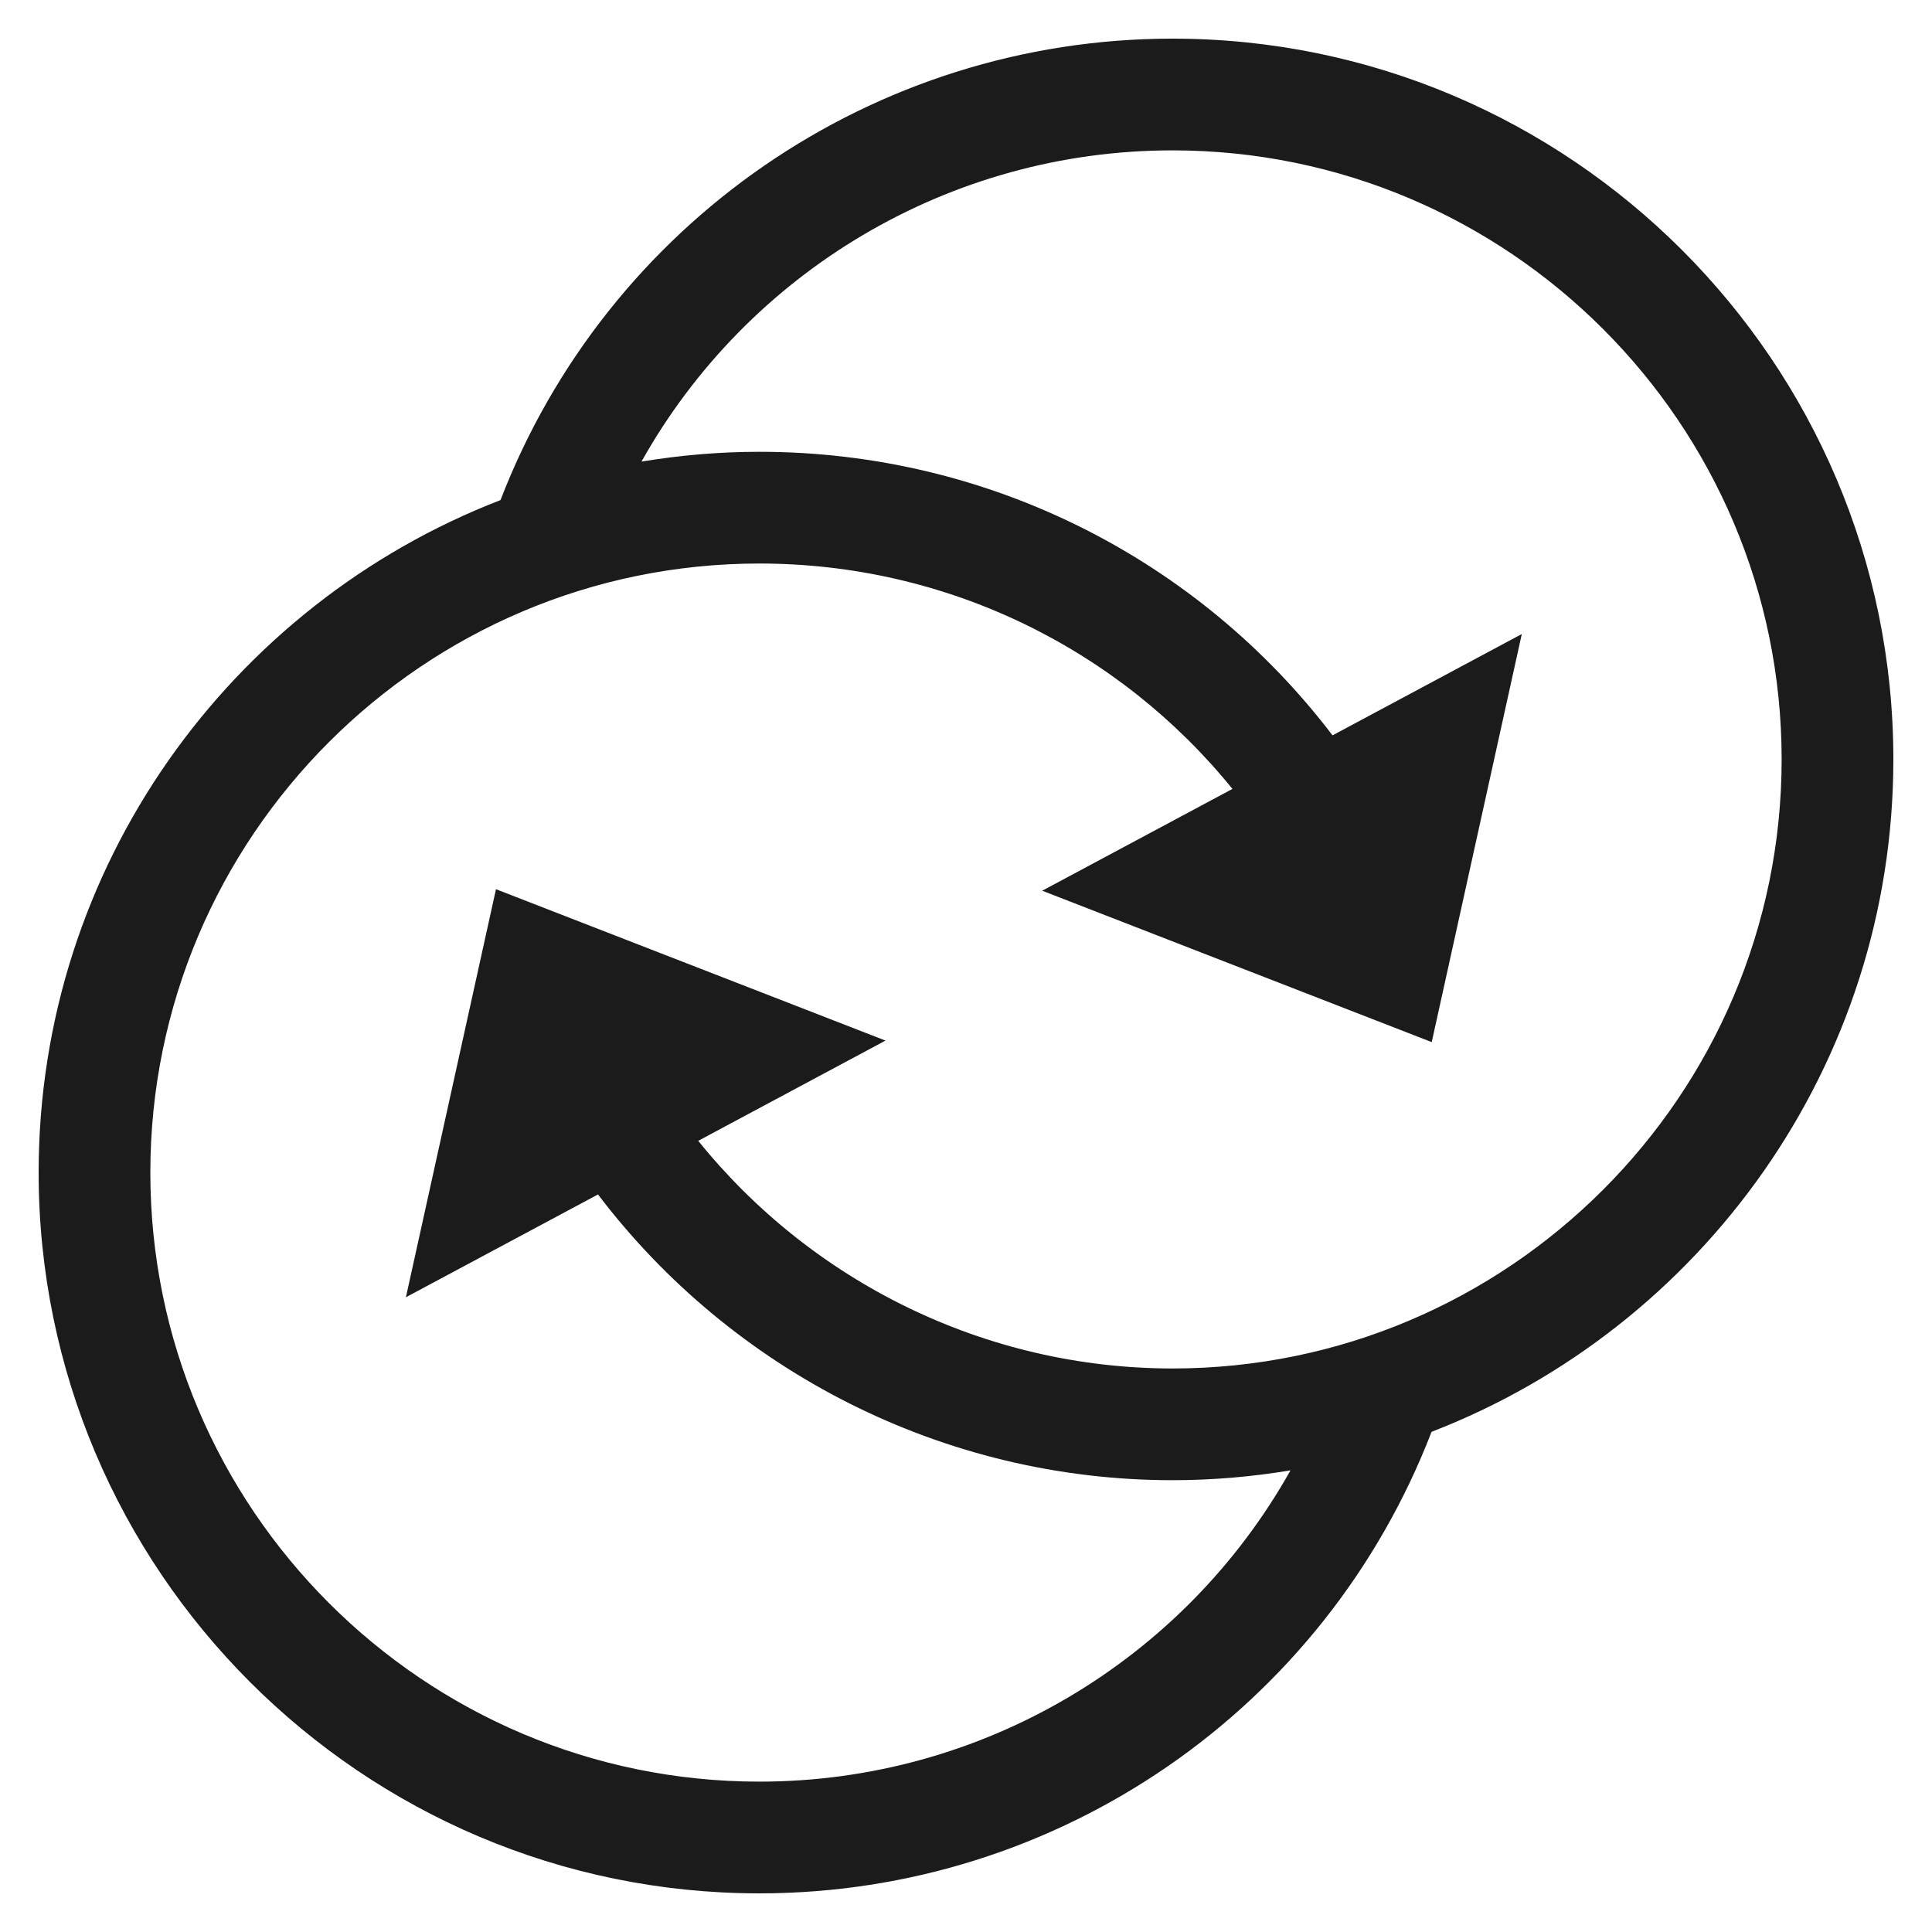 <svg width="200" height="200" viewBox="0 0 200 200" fill="none" xmlns="http://www.w3.org/2000/svg">
<path d="M196 78.608C195.993 37.471 162.518 4.002 121.38 4C90.44 4.002 62.863 23.1 51.812 51.769C23.879 62.559 4.002 89.683 4 121.38C4 162.527 37.47 196 78.611 196C109.558 196 137.139 176.898 148.193 148.224C176.124 137.427 195.998 110.303 196 78.608ZM121.38 141.664C101.962 141.662 84.035 132.673 72.28 118.098L91.666 107.721L51.344 92.05L42.02 134.292L61.904 123.65C75.768 141.909 97.645 153.228 121.378 153.23C125.539 153.23 129.614 152.871 133.591 152.212C122.585 171.842 101.705 184.434 78.609 184.434C43.845 184.434 15.563 156.147 15.563 121.38C15.568 86.616 43.847 58.336 78.606 58.336C98.082 58.336 115.865 67.207 127.581 81.668L107.89 92.207L148.212 107.879L157.536 65.636L137.942 76.124C124.119 57.975 102.424 46.77 78.606 46.77C74.452 46.77 70.379 47.129 66.407 47.783C77.408 28.159 98.284 15.566 121.378 15.566C156.143 15.568 184.428 43.849 184.435 78.608C184.43 113.375 156.143 141.66 121.38 141.664Z" fill="#1B1B1C"/>
</svg>
